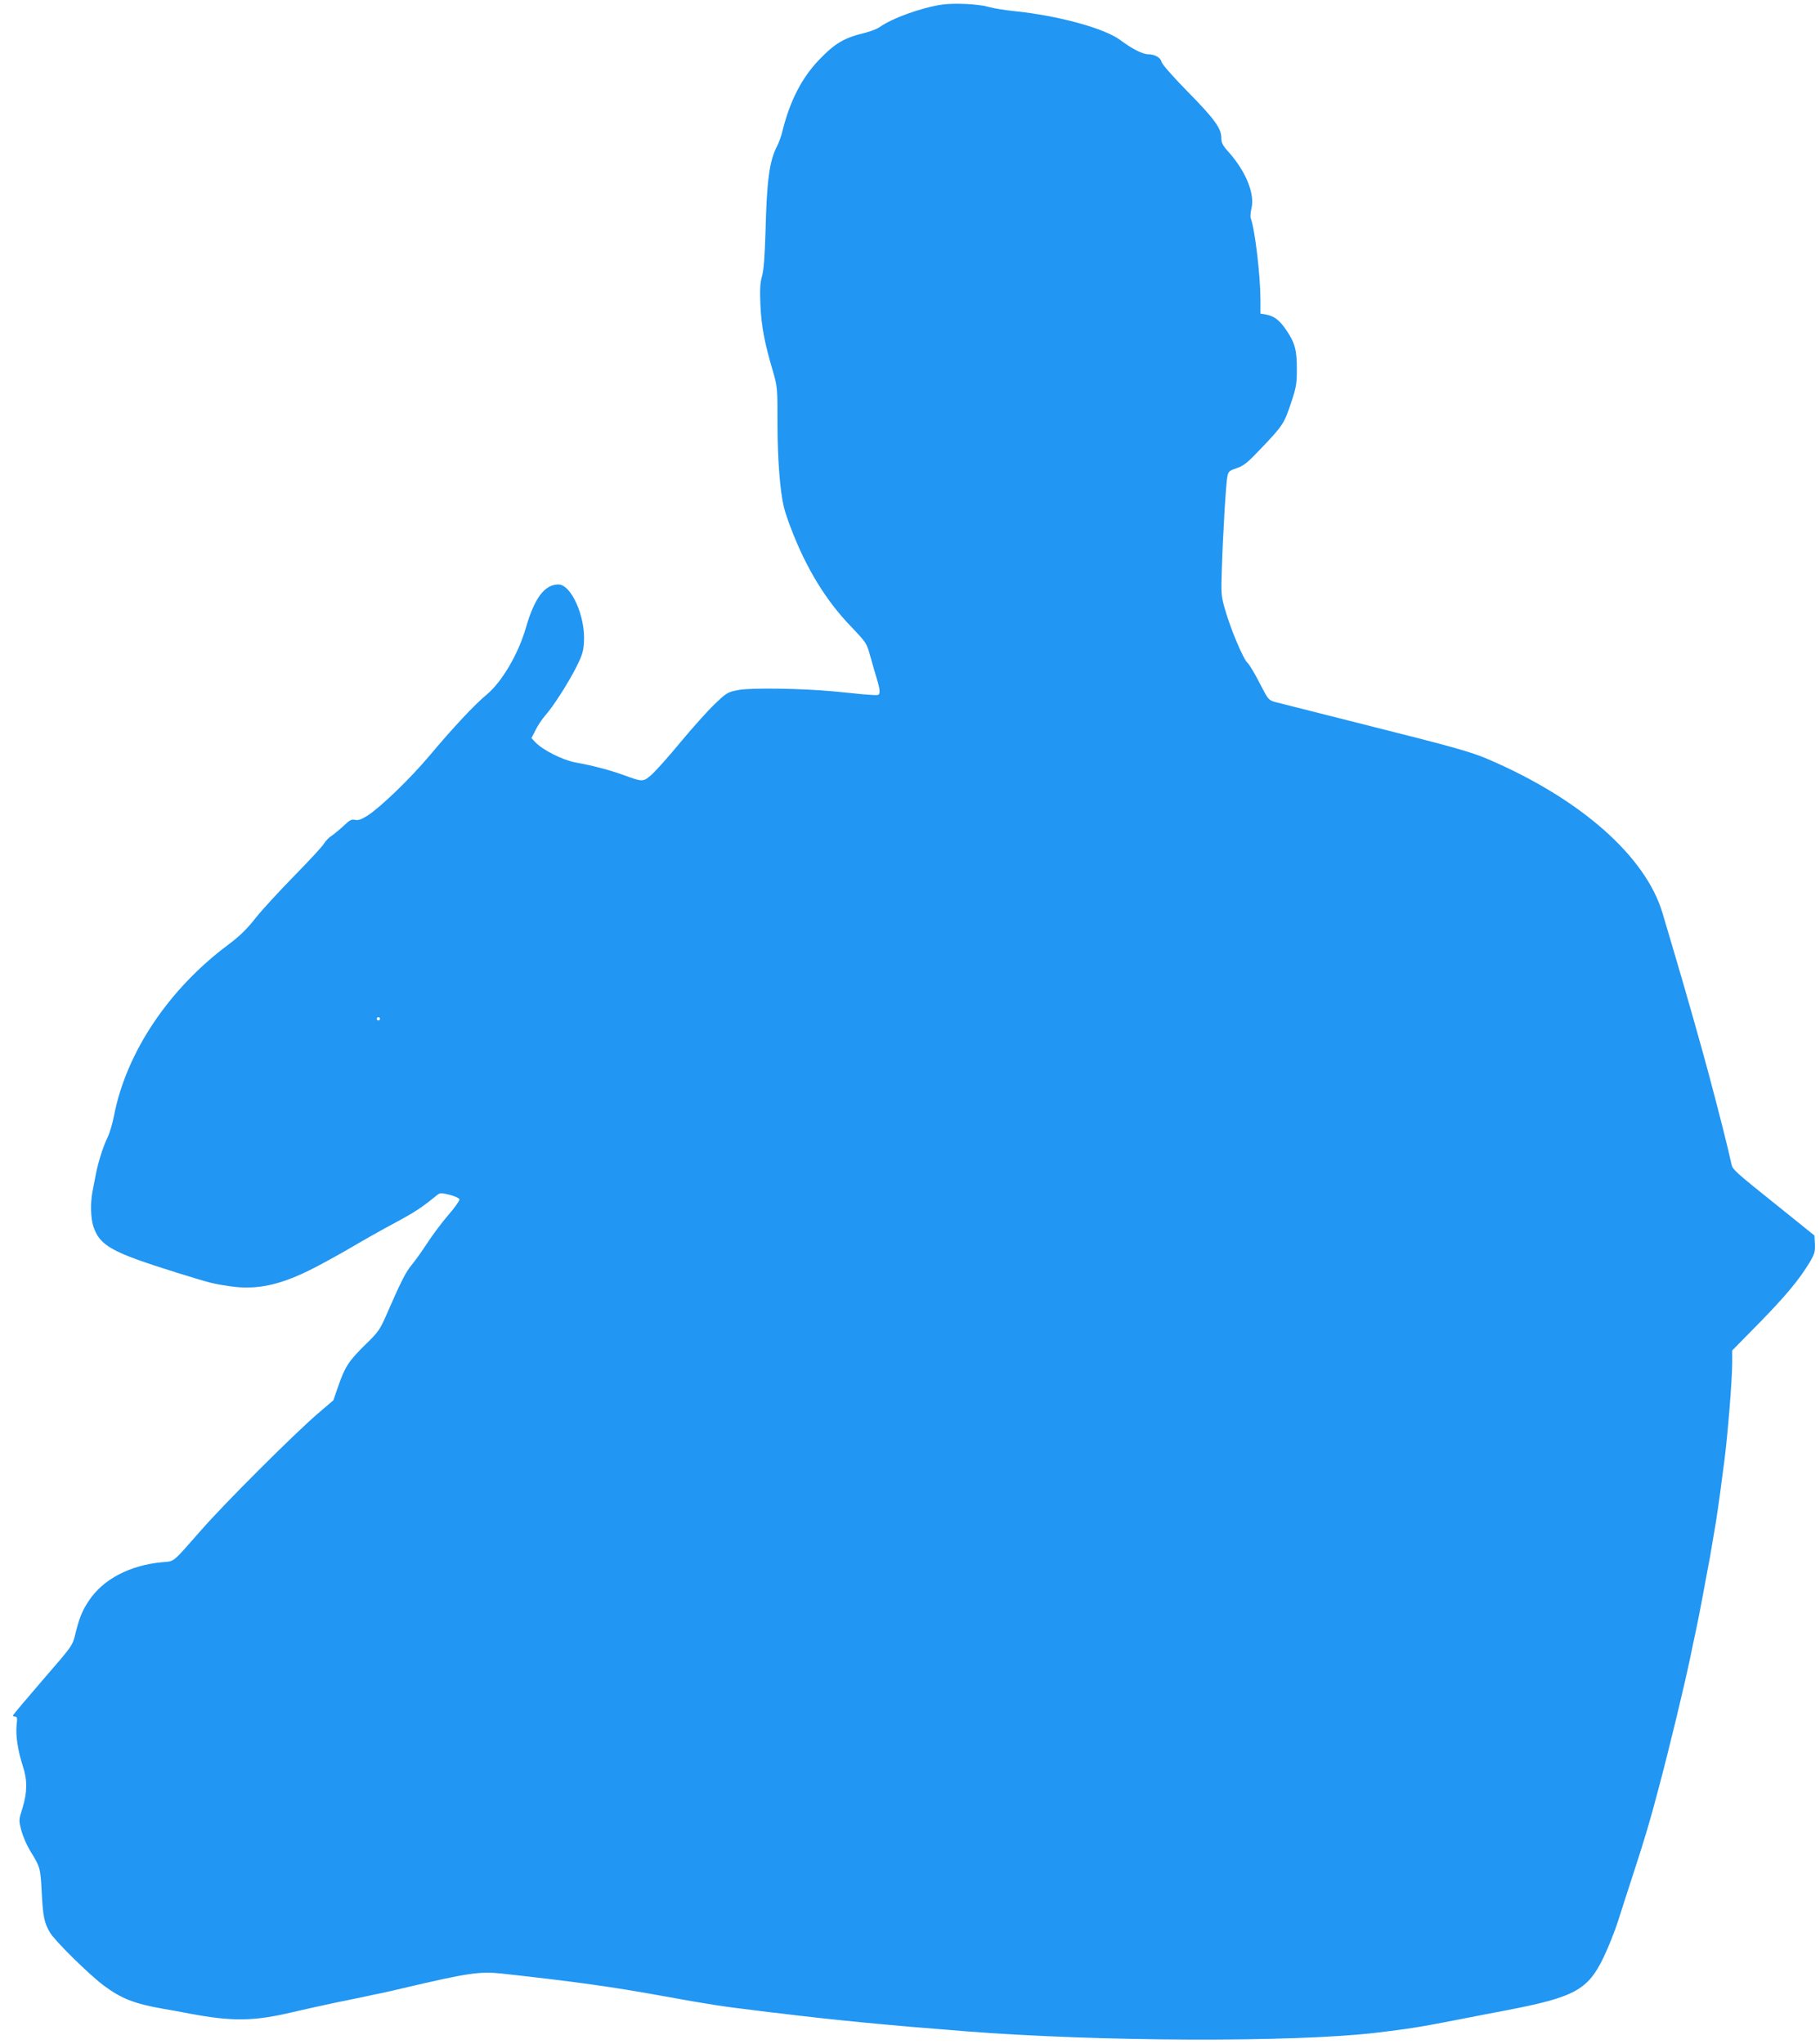 <?xml version="1.0" standalone="no"?>
<!DOCTYPE svg PUBLIC "-//W3C//DTD SVG 20010904//EN"
 "http://www.w3.org/TR/2001/REC-SVG-20010904/DTD/svg10.dtd">
<svg version="1.0" xmlns="http://www.w3.org/2000/svg"
 width="1140pt" height="1280pt" viewBox="0 0 1140 1280"
 preserveAspectRatio="xMidYMid meet">
<g transform="translate(0,1280) scale(0.1,-0.1)"
fill="#2196f3" stroke="none">
<path d="M5900 12771 c-126 -18 -312 -85 -389 -140 -16 -11 -55 -27 -87 -35
-137 -33 -192 -65 -295 -172 -109 -115 -182 -258 -229 -449 -6 -27 -22 -70
-35 -95 -46 -92 -62 -210 -70 -530 -5 -158 -11 -241 -22 -280 -12 -42 -14 -82
-10 -180 6 -131 25 -234 77 -410 30 -103 30 -109 30 -335 0 -218 16 -422 40
-521 5 -22 25 -83 45 -134 95 -249 219 -452 376 -614 94 -99 98 -104 119 -181
12 -44 31 -108 41 -142 22 -71 24 -100 8 -105 -6 -2 -47 0 -92 4 -45 5 -131
13 -192 19 -198 18 -511 23 -589 8 -68 -13 -74 -16 -150 -89 -43 -41 -139
-148 -212 -236 -73 -89 -155 -180 -181 -204 -54 -47 -57 -48 -173 -5 -88 32
-193 60 -304 80 -82 15 -207 78 -255 129 l-22 24 26 51 c14 29 41 68 59 89 49
54 145 204 196 305 38 76 45 100 48 161 8 159 -81 356 -160 356 -87 0 -150
-85 -204 -271 -47 -164 -151 -341 -247 -420 -73 -60 -208 -204 -359 -384 -118
-140 -301 -317 -385 -372 -40 -25 -59 -32 -79 -27 -21 5 -34 -1 -72 -38 -26
-24 -60 -52 -75 -62 -15 -9 -37 -31 -47 -48 -10 -18 -95 -109 -187 -203 -92
-94 -202 -213 -243 -265 -54 -69 -101 -114 -169 -165 -375 -279 -640 -676
-717 -1072 -9 -48 -27 -108 -39 -133 -28 -56 -60 -158 -74 -230 -6 -30 -15
-79 -21 -108 -15 -76 -12 -172 5 -223 41 -121 114 -161 520 -288 220 -68 227
-70 337 -86 169 -25 322 9 533 119 66 34 174 94 240 133 66 39 183 105 260
146 123 66 167 95 260 171 21 17 27 17 81 4 34 -9 60 -21 62 -29 1 -8 -30 -52
-71 -99 -40 -47 -99 -125 -131 -175 -32 -49 -76 -111 -98 -137 -37 -45 -67
-104 -158 -313 -40 -91 -51 -108 -131 -185 -105 -103 -128 -139 -169 -257
l-32 -92 -97 -83 c-148 -127 -588 -566 -729 -728 -187 -212 -166 -196 -247
-203 -203 -19 -370 -107 -459 -242 -41 -61 -60 -108 -85 -211 -17 -70 -20 -73
-202 -283 -101 -117 -185 -217 -187 -222 -2 -5 3 -9 12 -9 14 0 15 -9 10 -54
-7 -62 8 -161 39 -256 29 -86 28 -165 -2 -262 -24 -76 -24 -76 -7 -142 10 -36
34 -92 53 -123 65 -105 66 -109 74 -257 8 -159 16 -197 52 -258 31 -53 249
-267 337 -332 112 -83 193 -114 375 -146 39 -6 113 -20 165 -30 266 -50 402
-48 645 10 67 16 191 43 276 61 85 17 170 35 189 39 19 4 58 13 86 18 28 6 91
20 140 32 405 95 479 106 618 91 455 -50 692 -83 1011 -141 268 -49 377 -66
580 -90 39 -5 109 -14 158 -19 333 -41 687 -75 1152 -111 837 -66 2056 -70
2570 -10 217 26 279 36 525 84 96 19 227 44 290 56 434 83 516 128 615 334 29
61 70 163 90 226 20 63 65 203 100 310 67 205 103 326 155 525 64 239 159 633
196 810 9 44 20 96 24 115 16 70 49 238 69 350 12 63 26 138 31 165 8 47 13
74 39 230 5 33 17 114 26 180 8 66 20 152 25 190 21 159 50 513 50 622 l0 76
168 171 c170 174 252 273 317 381 31 52 35 67 33 114 l-3 54 -210 169 c-290
232 -301 243 -309 275 -25 115 -81 335 -146 578 -43 161 -144 516 -206 725
-35 118 -71 240 -80 270 -105 358 -517 720 -1099 968 -101 43 -214 75 -700
197 -319 81 -600 152 -625 158 -44 12 -46 14 -100 119 -30 59 -64 116 -76 127
-27 24 -106 212 -140 332 -25 85 -26 99 -21 252 7 223 26 543 35 584 6 31 13
36 60 52 44 15 68 35 154 126 132 138 143 155 185 283 32 95 36 118 36 212 0
119 -12 164 -69 247 -41 59 -74 84 -124 93 l-35 6 0 89 c-1 158 -35 440 -61
509 -3 8 -1 37 5 63 21 90 -35 228 -141 348 -40 44 -48 60 -48 92 0 59 -44
120 -215 293 -88 90 -155 166 -159 181 -6 28 -42 49 -85 49 -33 0 -102 35
-174 89 -99 74 -389 153 -662 181 -60 6 -134 18 -164 27 -63 18 -214 25 -291
14z m-3520 -6351 c0 -5 -4 -10 -10 -10 -5 0 -10 5 -10 10 0 6 5 10 10 10 6 0
10 -4 10 -10z"/>
</g>
</svg>
